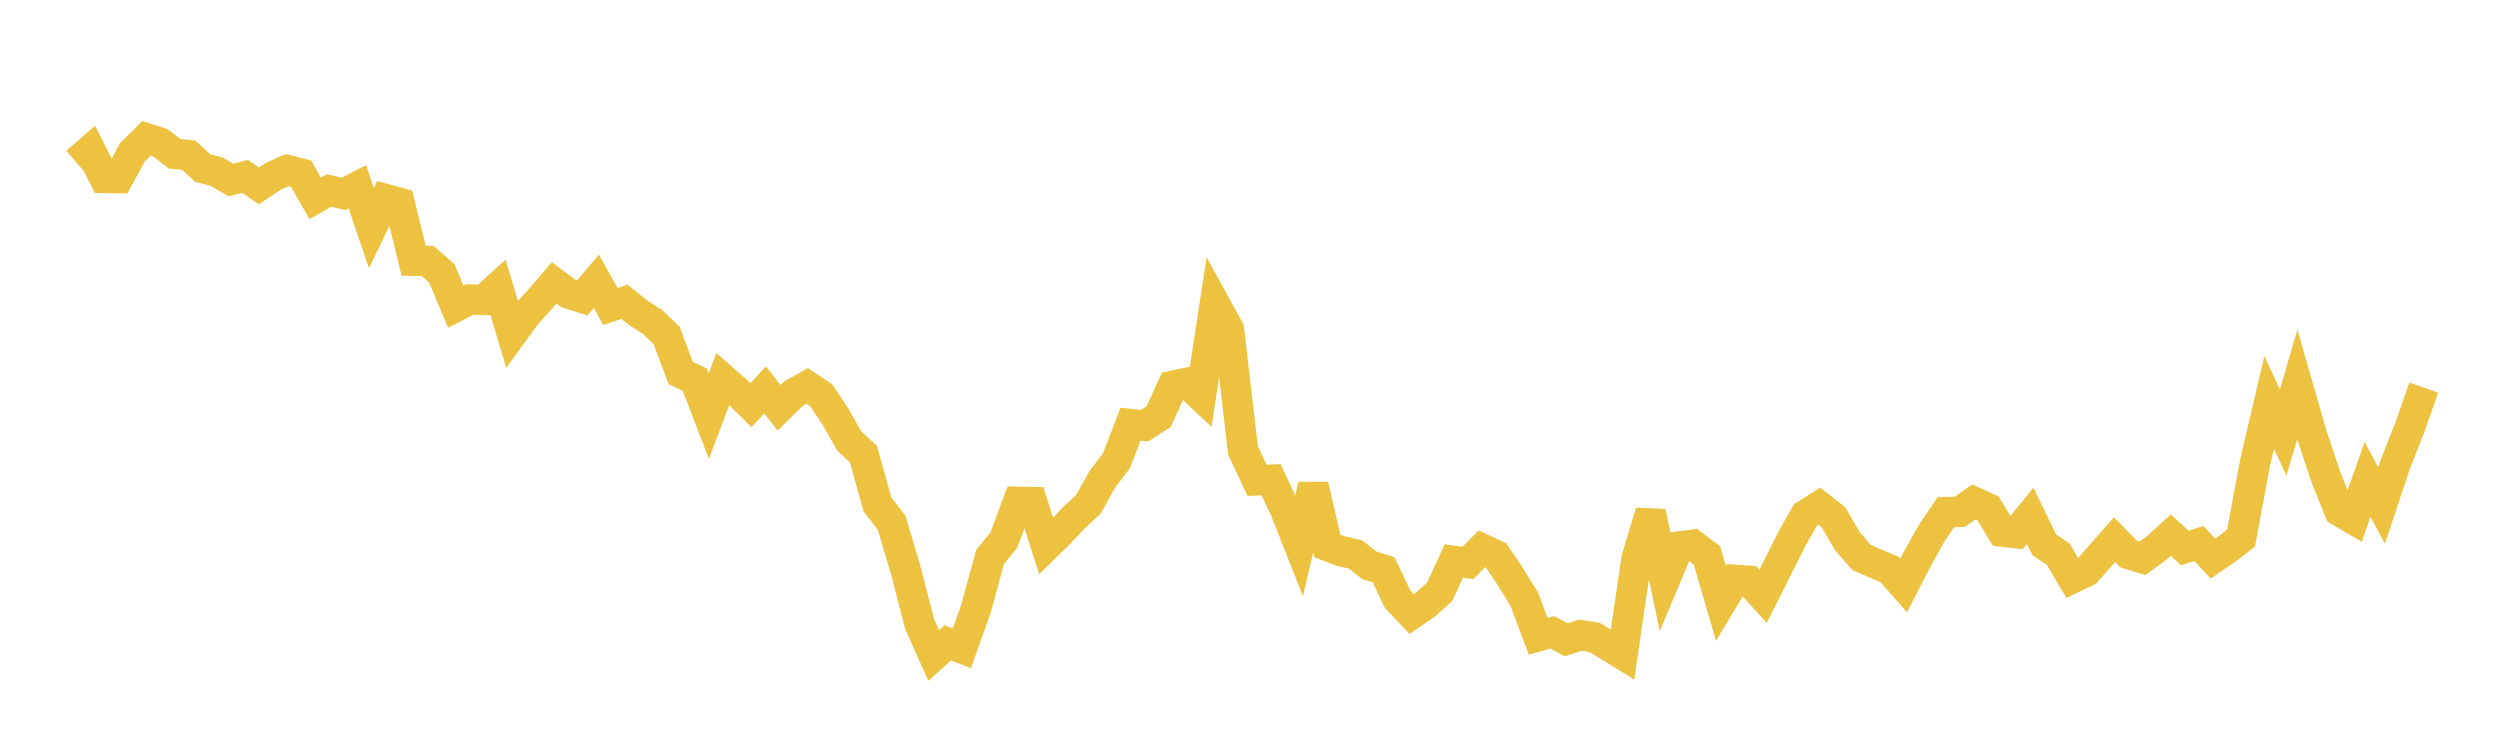 <svg width="164" height="48" xmlns="http://www.w3.org/2000/svg" xmlns:xlink="http://www.w3.org/1999/xlink"><path fill="none" stroke="rgb(237,194,64)" stroke-width="2" d="M5,10.643L5.922,9.846L6.844,11.668L7.766,11.683L8.689,9.985L9.611,9.077L10.533,9.373L11.455,10.089L12.377,10.18L13.299,11.026L14.222,11.266L15.144,11.809L16.066,11.569L16.988,12.195L17.91,11.574L18.832,11.157L19.754,11.393L20.677,13.013L21.599,12.491L22.521,12.728L23.443,12.252L24.365,14.968L25.287,13.061L26.21,13.311L27.132,17.101L28.054,17.121L28.976,17.921L29.898,20.116L30.82,19.648L31.743,19.669L32.665,18.835L33.587,21.909L34.509,20.643L35.431,19.628L36.353,18.557L37.275,19.242L38.198,19.54L39.12,18.449L40.042,20.107L40.964,19.794L41.886,20.535L42.808,21.122L43.731,22.004L44.653,24.469L45.575,24.901L46.497,27.296L47.419,24.863L48.341,25.671L49.263,26.581L50.186,25.578L51.108,26.749L52.03,25.843L52.952,25.319L53.874,25.933L54.796,27.312L55.719,28.945L56.641,29.789L57.563,33.102L58.485,34.278L59.407,37.378L60.329,40.933L61.251,43L62.174,42.171L63.096,42.53L64.018,39.947L64.94,36.56L65.862,35.407L66.784,32.923L67.707,32.94L68.629,35.824L69.551,34.922L70.473,33.942L71.395,33.083L72.317,31.434L73.24,30.225L74.162,27.822L75.084,27.926L76.006,27.333L76.928,25.311L77.85,25.117L78.772,25.976L79.695,19.939L80.617,21.617L81.539,29.544L82.461,31.507L83.383,31.472L84.305,33.441L85.228,35.771L86.15,31.831L87.072,35.81L87.994,36.163L88.916,36.369L89.838,37.088L90.76,37.375L91.683,39.307L92.605,40.281L93.527,39.65L94.449,38.81L95.371,36.801L96.293,36.934L97.216,35.998L98.138,36.427L99.06,37.8L99.982,39.284L100.904,41.737L101.826,41.484L102.749,41.971L103.671,41.666L104.593,41.813L105.515,42.362L106.437,42.931L107.359,36.645L108.281,33.589L109.204,38.052L110.126,35.857L111.048,35.738L111.97,36.426L112.892,39.571L113.814,38.043L114.737,38.103L115.659,39.113L116.581,37.274L117.503,35.432L118.425,33.792L119.347,33.209L120.269,33.93L121.192,35.502L122.114,36.568L123.036,36.967L123.958,37.361L124.88,38.404L125.802,36.612L126.725,34.963L127.647,33.597L128.569,33.573L129.491,32.923L130.413,33.345L131.335,34.865L132.257,34.97L133.18,33.84L134.102,35.735L135.024,36.359L135.946,37.929L136.868,37.492L137.79,36.45L138.713,35.4L139.635,36.341L140.557,36.623L141.479,35.944L142.401,35.1L143.323,35.951L144.246,35.649L145.168,36.643L146.09,36.012L147.012,35.303L147.934,30.342L148.856,26.4L149.778,28.376L150.701,25.216L151.623,28.43L152.545,31.211L153.467,33.52L154.389,34.063L155.311,31.452L156.234,33.157L157.156,30.388L158.078,28.053L159,25.427"></path></svg>